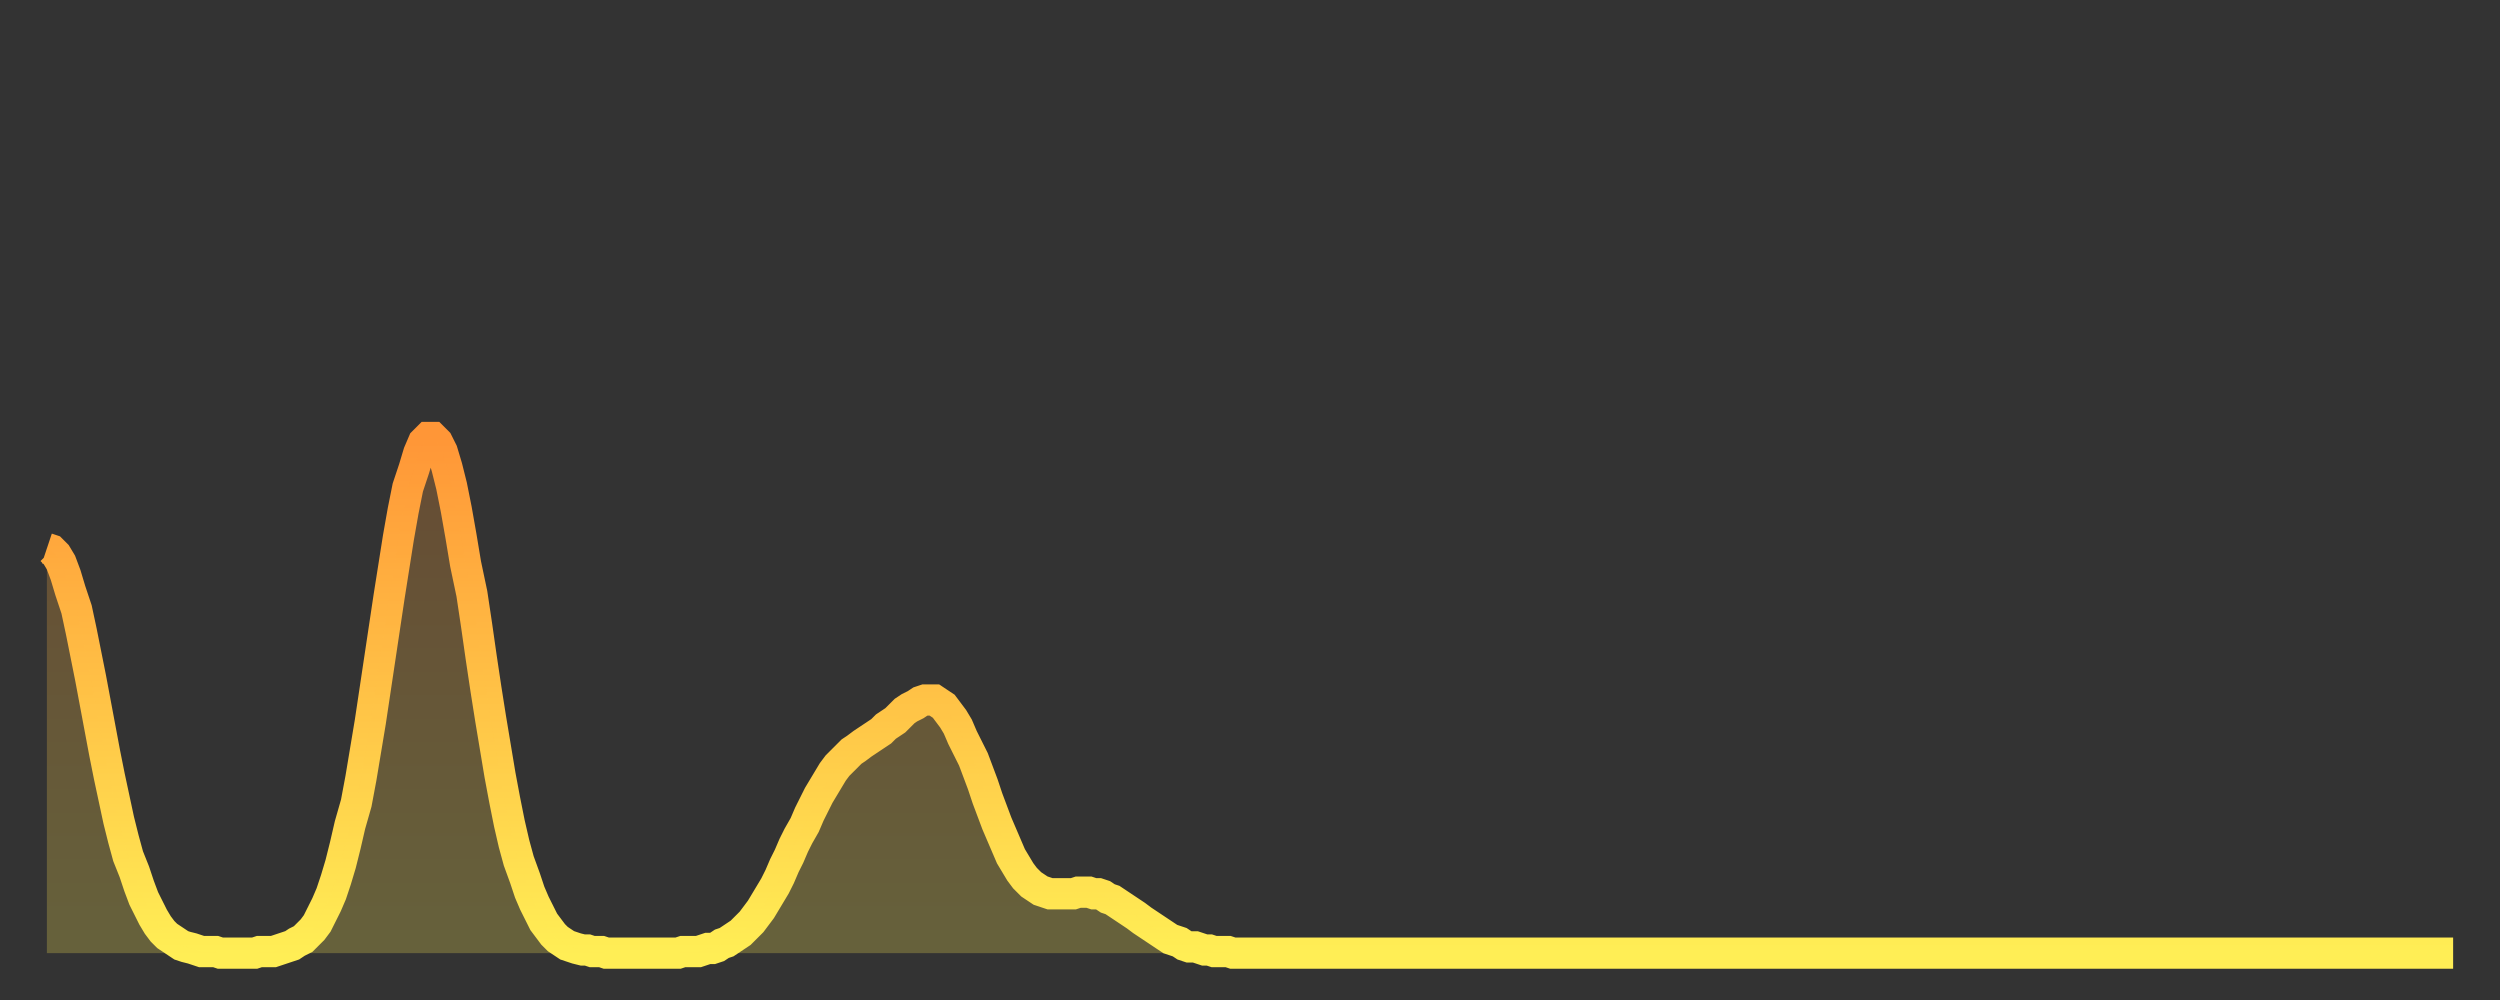 <?xml version="1.0" encoding="utf-8" ?>
<svg baseProfile="full" height="64" version="1.1" width="160" xmlns="http://www.w3.org/2000/svg" xmlns:ev="http://www.w3.org/2001/xml-events" xmlns:xlink="http://www.w3.org/1999/xlink"><rect width="100%" height="100%" fill="#333333" stroke="none"/><defs><linearGradient id="id367848" x1="0" x2="0" y1="0" y2="1"><stop offset="0%" stop-color="#ff9637" /><stop offset="50%" stop-color="#ffc246" /><stop offset="100%" stop-color="#ffee55" /></linearGradient></defs><g transform="translate(3,3)"><g><path d="M 0.0 32.1 0.3 32.2 0.6 32.5 0.9 33.0 1.2 33.8 1.5 34.8 1.9 36.0 2.2 37.4 2.5 38.9 2.8 40.4 3.1 42.0 3.4 43.6 3.7 45.2 4.0 46.7 4.3 48.1 4.6 49.5 4.9 50.7 5.2 51.8 5.6 52.8 5.9 53.7 6.2 54.5 6.5 55.1 6.8 55.7 7.1 56.2 7.4 56.6 7.7 56.9 8.0 57.1 8.3 57.3 8.6 57.5 8.9 57.6 9.3 57.7 9.6 57.8 9.9 57.9 10.2 57.9 10.5 57.9 10.8 57.9 11.1 58.0 11.4 58.0 11.7 58.0 12.0 58.0 12.3 58.0 12.7 58.0 13.0 58.0 13.3 58.0 13.6 57.9 13.9 57.9 14.2 57.9 14.5 57.9 14.8 57.8 15.1 57.7 15.4 57.6 15.7 57.5 16.0 57.3 16.4 57.1 16.7 56.8 17.0 56.5 17.3 56.1 17.6 55.5 17.9 54.9 18.2 54.2 18.5 53.3 18.8 52.3 19.1 51.1 19.4 49.8 19.8 48.4 20.1 46.8 20.4 45.0 20.7 43.2 21.0 41.2 21.3 39.2 21.6 37.2 21.9 35.2 22.2 33.3 22.5 31.4 22.8 29.7 23.1 28.2 23.5 27.0 23.8 26.0 24.1 25.3 24.4 25.0 24.7 25.0 25.0 25.3 25.3 25.9 25.6 26.9 25.9 28.1 26.2 29.6 26.5 31.3 26.8 33.1 27.2 35.0 27.5 37.0 27.8 39.1 28.1 41.1 28.4 43.0 28.7 44.8 29.0 46.6 29.3 48.2 29.6 49.7 29.9 51.0 30.2 52.1 30.6 53.2 30.9 54.1 31.2 54.8 31.5 55.4 31.8 56.0 32.1 56.4 32.4 56.8 32.7 57.1 33.0 57.3 33.3 57.5 33.6 57.6 33.9 57.7 34.3 57.8 34.6 57.8 34.9 57.9 35.2 57.9 35.5 57.9 35.8 58.0 36.1 58.0 36.4 58.0 36.7 58.0 37.0 58.0 37.3 58.0 37.7 58.0 38.0 58.0 38.3 58.0 38.6 58.0 38.9 58.0 39.2 58.0 39.5 58.0 39.8 58.0 40.1 58.0 40.4 58.0 40.7 57.9 41.0 57.9 41.4 57.9 41.7 57.9 42.0 57.8 42.3 57.7 42.6 57.7 42.9 57.6 43.2 57.4 43.5 57.3 43.8 57.1 44.1 56.9 44.4 56.7 44.7 56.4 45.1 56.0 45.4 55.6 45.7 55.2 46.0 54.7 46.3 54.2 46.6 53.7 46.9 53.1 47.2 52.4 47.5 51.8 47.8 51.1 48.1 50.5 48.5 49.8 48.8 49.1 49.1 48.5 49.4 47.9 49.7 47.4 50.0 46.9 50.3 46.4 50.6 46.0 50.9 45.7 51.2 45.4 51.5 45.1 51.8 44.9 52.2 44.6 52.5 44.4 52.8 44.2 53.1 44.0 53.4 43.8 53.7 43.5 54.0 43.3 54.3 43.1 54.6 42.8 54.9 42.5 55.2 42.3 55.6 42.1 55.9 41.9 56.2 41.8 56.5 41.8 56.8 41.8 57.1 42.0 57.4 42.2 57.7 42.6 58.0 43.0 58.3 43.5 58.6 44.2 58.9 44.8 59.3 45.6 59.6 46.4 59.9 47.2 60.2 48.1 60.5 48.9 60.8 49.7 61.1 50.4 61.4 51.1 61.7 51.8 62.0 52.3 62.3 52.8 62.6 53.2 63.0 53.6 63.3 53.8 63.6 54.0 63.9 54.1 64.2 54.2 64.5 54.2 64.8 54.2 65.1 54.2 65.4 54.2 65.7 54.2 66.0 54.1 66.4 54.1 66.7 54.1 67.0 54.2 67.3 54.2 67.6 54.3 67.9 54.5 68.2 54.6 68.5 54.8 68.8 55.0 69.1 55.2 69.4 55.4 69.7 55.6 70.1 55.9 70.4 56.1 70.7 56.3 71.0 56.5 71.3 56.7 71.6 56.9 71.9 57.1 72.2 57.2 72.5 57.3 72.8 57.5 73.1 57.6 73.5 57.6 73.8 57.7 74.1 57.8 74.4 57.8 74.7 57.9 75.0 57.9 75.3 57.9 75.6 57.9 75.9 58.0 76.2 58.0 76.5 58.0 76.8 58.0 77.2 58.0 77.5 58.0 77.8 58.0 78.1 58.0 78.4 58.0 78.7 58.0 79.0 58.0 79.3 58.0 79.6 58.0 79.9 58.0 80.2 58.0 80.5 58.0 80.9 58.0 81.2 58.0 81.5 58.0 81.8 58.0 82.1 58.0 82.4 58.0 82.7 58.0 83.0 58.0 83.3 58.0 83.6 58.0 83.9 58.0 84.3 58.0 84.6 58.0 84.9 58.0 85.2 58.0 85.5 58.0 85.8 58.0 86.1 58.0 86.4 58.0 86.7 58.0 87.0 58.0 87.3 58.0 87.6 58.0 88.0 58.0 88.3 58.0 88.6 58.0 88.9 58.0 89.2 58.0 89.5 58.0 89.8 58.0 90.1 58.0 90.4 58.0 90.7 58.0 91.0 58.0 91.4 58.0 91.7 58.0 92.0 58.0 92.3 58.0 92.6 58.0 92.9 58.0 93.2 58.0 93.5 58.0 93.8 58.0 94.1 58.0 94.4 58.0 94.7 58.0 95.1 58.0 95.4 58.0 95.7 58.0 96.0 58.0 96.3 58.0 96.6 58.0 96.9 58.0 97.2 58.0 97.5 58.0 97.8 58.0 98.1 58.0 98.4 58.0 98.8 58.0 99.1 58.0 99.4 58.0 99.7 58.0 100.0 58.0 100.3 58.0 100.6 58.0 100.9 58.0 101.2 58.0 101.5 58.0 101.8 58.0 102.2 58.0 102.5 58.0 102.8 58.0 103.1 58.0 103.4 58.0 103.7 58.0 104.0 58.0 104.3 58.0 104.6 58.0 104.9 58.0 105.2 58.0 105.5 58.0 105.9 58.0 106.2 58.0 106.5 58.0 106.8 58.0 107.1 58.0 107.4 58.0 107.7 58.0 108.0 58.0 108.3 58.0 108.6 58.0 108.9 58.0 109.3 58.0 109.6 58.0 109.9 58.0 110.2 58.0 110.5 58.0 110.8 58.0 111.1 58.0 111.4 58.0 111.7 58.0 112.0 58.0 112.3 58.0 112.6 58.0 113.0 58.0 113.3 58.0 113.6 58.0 113.9 58.0 114.2 58.0 114.5 58.0 114.8 58.0 115.1 58.0 115.4 58.0 115.7 58.0 116.0 58.0 116.3 58.0 116.7 58.0 117.0 58.0 117.3 58.0 117.6 58.0 117.9 58.0 118.2 58.0 118.5 58.0 118.8 58.0 119.1 58.0 119.4 58.0 119.7 58.0 120.1 58.0 120.4 58.0 120.7 58.0 121.0 58.0 121.3 58.0 121.6 58.0 121.9 58.0 122.2 58.0 122.5 58.0 122.8 58.0 123.1 58.0 123.4 58.0 123.8 58.0 124.1 58.0 124.4 58.0 124.7 58.0 125.0 58.0 125.3 58.0 125.6 58.0 125.9 58.0 126.2 58.0 126.5 58.0 126.8 58.0 127.2 58.0 127.5 58.0 127.8 58.0 128.1 58.0 128.4 58.0 128.7 58.0 129.0 58.0 129.3 58.0 129.6 58.0 129.9 58.0 130.2 58.0 130.5 58.0 130.9 58.0 131.2 58.0 131.5 58.0 131.8 58.0 132.1 58.0 132.4 58.0 132.7 58.0 133.0 58.0 133.3 58.0 133.6 58.0 133.9 58.0 134.2 58.0 134.6 58.0 134.9 58.0 135.2 58.0 135.5 58.0 135.8 58.0 136.1 58.0 136.4 58.0 136.7 58.0 137.0 58.0 137.3 58.0 137.6 58.0 138.0 58.0 138.3 58.0 138.6 58.0 138.9 58.0 139.2 58.0 139.5 58.0 139.8 58.0 140.1 58.0 140.4 58.0 140.7 58.0 141.0 58.0 141.3 58.0 141.7 58.0 142.0 58.0 142.3 58.0 142.6 58.0 142.9 58.0 143.2 58.0 143.5 58.0 143.8 58.0 144.1 58.0 144.4 58.0 144.7 58.0 145.1 58.0 145.4 58.0 145.7 58.0 146.0 58.0 146.3 58.0 146.6 58.0 146.9 58.0 147.2 58.0 147.5 58.0 147.8 58.0 148.1 58.0 148.4 58.0 148.8 58.0 149.1 58.0 149.4 58.0 149.7 58.0 150.0 58.0 150.3 58.0 150.6 58.0 150.9 58.0 151.2 58.0 151.5 58.0 151.8 58.0 152.1 58.0 152.5 58.0 152.8 58.0 153.1 58.0 153.4 58.0 153.7 58.0 154.0 58.0" fill="none" id="graph-curve" opacity="1" stroke="url(#id367848)" stroke-width="2" /><path d="M 0 58 L 0.0 32.1 0.3 32.2 0.6 32.5 0.9 33.0 1.2 33.8 1.5 34.8 1.9 36.0 2.2 37.4 2.5 38.9 2.8 40.4 3.1 42.0 3.4 43.6 3.7 45.2 4.0 46.7 4.3 48.1 4.6 49.5 4.9 50.7 5.2 51.8 5.6 52.8 5.9 53.7 6.2 54.5 6.5 55.1 6.8 55.7 7.1 56.2 7.4 56.6 7.7 56.9 8.0 57.1 8.3 57.3 8.6 57.5 8.9 57.6 9.3 57.7 9.6 57.8 9.9 57.9 10.2 57.9 10.5 57.9 10.8 57.9 11.1 58.0 11.4 58.0 11.7 58.0 12.0 58.0 12.3 58.0 12.7 58.0 13.0 58.0 13.3 58.0 13.6 57.9 13.9 57.9 14.2 57.9 14.5 57.9 14.8 57.8 15.1 57.7 15.4 57.6 15.7 57.5 16.0 57.3 16.4 57.1 16.7 56.8 17.0 56.5 17.3 56.1 17.6 55.5 17.9 54.9 18.2 54.2 18.5 53.3 18.8 52.3 19.1 51.1 19.4 49.8 19.8 48.4 20.1 46.8 20.4 45.0 20.7 43.2 21.0 41.2 21.3 39.2 21.6 37.2 21.9 35.2 22.2 33.3 22.5 31.4 22.8 29.7 23.1 28.2 23.5 27.0 23.8 26.0 24.1 25.3 24.4 25.0 24.7 25.0 25.0 25.3 25.3 25.9 25.6 26.9 25.9 28.1 26.2 29.6 26.5 31.3 26.8 33.1 27.2 35.0 27.5 37.0 27.8 39.1 28.1 41.1 28.4 43.0 28.7 44.8 29.0 46.6 29.3 48.2 29.6 49.7 29.9 51.0 30.2 52.1 30.6 53.2 30.9 54.1 31.2 54.8 31.5 55.4 31.8 56.0 32.1 56.4 32.4 56.8 32.7 57.1 33.0 57.3 33.3 57.5 33.6 57.6 33.9 57.7 34.3 57.8 34.6 57.8 34.9 57.9 35.2 57.9 35.5 57.9 35.8 58.0 36.1 58.0 36.4 58.0 36.7 58.0 37.0 58.0 37.3 58.0 37.7 58.0 38.0 58.0 38.3 58.0 38.6 58.0 38.9 58.0 39.2 58.0 39.5 58.0 39.8 58.0 40.1 58.0 40.4 58.0 40.7 57.9 41.0 57.9 41.4 57.9 41.7 57.9 42.0 57.8 42.3 57.7 42.6 57.7 42.9 57.6 43.2 57.4 43.5 57.3 43.8 57.1 44.1 56.9 44.4 56.7 44.7 56.4 45.1 56.0 45.4 55.6 45.7 55.2 46.0 54.7 46.3 54.2 46.6 53.7 46.9 53.1 47.2 52.4 47.5 51.8 47.8 51.1 48.1 50.5 48.5 49.8 48.8 49.1 49.1 48.5 49.4 47.9 49.7 47.4 50.0 46.9 50.3 46.4 50.6 46.0 50.9 45.7 51.2 45.4 51.5 45.1 51.8 44.9 52.2 44.6 52.5 44.4 52.8 44.2 53.1 44.0 53.4 43.8 53.7 43.5 54.0 43.3 54.3 43.1 54.6 42.8 54.9 42.5 55.2 42.3 55.6 42.1 55.9 41.9 56.2 41.8 56.5 41.8 56.8 41.8 57.1 42.0 57.4 42.2 57.7 42.6 58.0 43.0 58.3 43.5 58.6 44.2 58.9 44.8 59.3 45.6 59.6 46.4 59.9 47.2 60.2 48.1 60.5 48.9 60.8 49.7 61.1 50.4 61.4 51.1 61.7 51.8 62.0 52.3 62.3 52.8 62.6 53.2 63.0 53.6 63.3 53.8 63.6 54.0 63.9 54.1 64.2 54.2 64.5 54.2 64.8 54.2 65.1 54.2 65.4 54.2 65.7 54.2 66.0 54.1 66.4 54.1 66.7 54.1 67.0 54.2 67.3 54.2 67.6 54.3 67.9 54.5 68.2 54.6 68.5 54.8 68.8 55.0 69.1 55.2 69.4 55.4 69.7 55.6 70.1 55.9 70.4 56.1 70.7 56.3 71.0 56.5 71.3 56.7 71.6 56.9 71.9 57.1 72.2 57.2 72.5 57.3 72.8 57.5 73.1 57.6 73.5 57.6 73.8 57.7 74.1 57.8 74.4 57.8 74.7 57.9 75.0 57.9 75.3 57.9 75.6 57.9 75.9 58.0 76.2 58.0 76.5 58.0 76.8 58.0 77.2 58.0 77.5 58.0 77.8 58.0 78.1 58.0 78.4 58.0 78.7 58.0 79.0 58.0 79.3 58.0 79.6 58.0 79.9 58.0 80.2 58.0 80.5 58.0 80.9 58.0 81.2 58.0 81.5 58.0 81.8 58.0 82.1 58.0 82.4 58.0 82.7 58.0 83.0 58.0 83.3 58.0 83.6 58.0 83.9 58.0 84.3 58.0 84.6 58.0 84.9 58.0 85.2 58.0 85.5 58.0 85.8 58.0 86.1 58.0 86.4 58.0 86.7 58.0 87.0 58.0 87.3 58.0 87.6 58.0 88.0 58.0 88.3 58.0 88.6 58.0 88.9 58.0 89.2 58.0 89.5 58.0 89.8 58.0 90.1 58.0 90.4 58.0 90.7 58.0 91.0 58.0 91.4 58.0 91.7 58.0 92.0 58.0 92.3 58.0 92.6 58.0 92.9 58.0 93.2 58.0 93.5 58.0 93.8 58.0 94.1 58.0 94.4 58.0 94.7 58.0 95.1 58.0 95.4 58.0 95.7 58.0 96.0 58.0 96.3 58.0 96.6 58.0 96.9 58.0 97.2 58.0 97.5 58.0 97.8 58.0 98.1 58.0 98.4 58.0 98.8 58.0 99.1 58.0 99.4 58.0 99.7 58.0 100.0 58.0 100.3 58.0 100.6 58.0 100.9 58.0 101.2 58.0 101.5 58.0 101.8 58.0 102.2 58.0 102.5 58.0 102.8 58.0 103.1 58.0 103.4 58.0 103.7 58.0 104.0 58.0 104.3 58.0 104.6 58.0 104.9 58.0 105.2 58.0 105.5 58.0 105.9 58.0 106.2 58.0 106.5 58.0 106.8 58.0 107.1 58.0 107.4 58.0 107.7 58.0 108.0 58.0 108.3 58.0 108.6 58.0 108.9 58.0 109.3 58.0 109.6 58.0 109.9 58.0 110.2 58.0 110.5 58.0 110.8 58.0 111.1 58.0 111.4 58.0 111.7 58.0 112.0 58.0 112.3 58.0 112.6 58.0 113.0 58.0 113.3 58.0 113.6 58.0 113.9 58.0 114.2 58.0 114.5 58.0 114.8 58.0 115.1 58.0 115.4 58.0 115.7 58.0 116.0 58.0 116.3 58.0 116.7 58.0 117.0 58.0 117.3 58.0 117.6 58.0 117.9 58.0 118.2 58.0 118.5 58.0 118.8 58.0 119.1 58.0 119.4 58.0 119.7 58.0 120.1 58.0 120.4 58.0 120.7 58.0 121.0 58.0 121.3 58.0 121.6 58.0 121.9 58.0 122.2 58.0 122.5 58.0 122.8 58.0 123.1 58.0 123.4 58.0 123.8 58.0 124.1 58.0 124.4 58.0 124.7 58.0 125.0 58.0 125.3 58.0 125.6 58.0 125.9 58.0 126.2 58.0 126.5 58.0 126.8 58.0 127.2 58.0 127.5 58.0 127.8 58.0 128.1 58.0 128.4 58.0 128.7 58.0 129.0 58.0 129.3 58.0 129.6 58.0 129.9 58.0 130.2 58.0 130.5 58.0 130.9 58.0 131.2 58.0 131.5 58.0 131.8 58.0 132.1 58.0 132.4 58.0 132.7 58.0 133.0 58.0 133.3 58.0 133.6 58.0 133.9 58.0 134.2 58.0 134.6 58.0 134.9 58.0 135.2 58.0 135.5 58.0 135.8 58.0 136.1 58.0 136.4 58.0 136.7 58.0 137.0 58.0 137.3 58.0 137.6 58.0 138.0 58.0 138.3 58.0 138.6 58.0 138.9 58.0 139.2 58.0 139.5 58.0 139.8 58.0 140.1 58.0 140.4 58.0 140.7 58.0 141.0 58.0 141.3 58.0 141.7 58.0 142.0 58.0 142.3 58.0 142.6 58.0 142.9 58.0 143.2 58.0 143.5 58.0 143.8 58.0 144.1 58.0 144.4 58.0 144.7 58.0 145.1 58.0 145.4 58.0 145.7 58.0 146.0 58.0 146.3 58.0 146.6 58.0 146.9 58.0 147.2 58.0 147.5 58.0 147.8 58.0 148.1 58.0 148.4 58.0 148.8 58.0 149.1 58.0 149.4 58.0 149.7 58.0 150.0 58.0 150.3 58.0 150.6 58.0 150.9 58.0 151.2 58.0 151.5 58.0 151.8 58.0 152.1 58.0 152.5 58.0 152.8 58.0 153.1 58.0 153.4 58.0 153.7 58.0 154.0 58.0 154 58" fill="url(#id367848)" fill-opacity=".25" id="graph-shadow" /></g></g></svg>